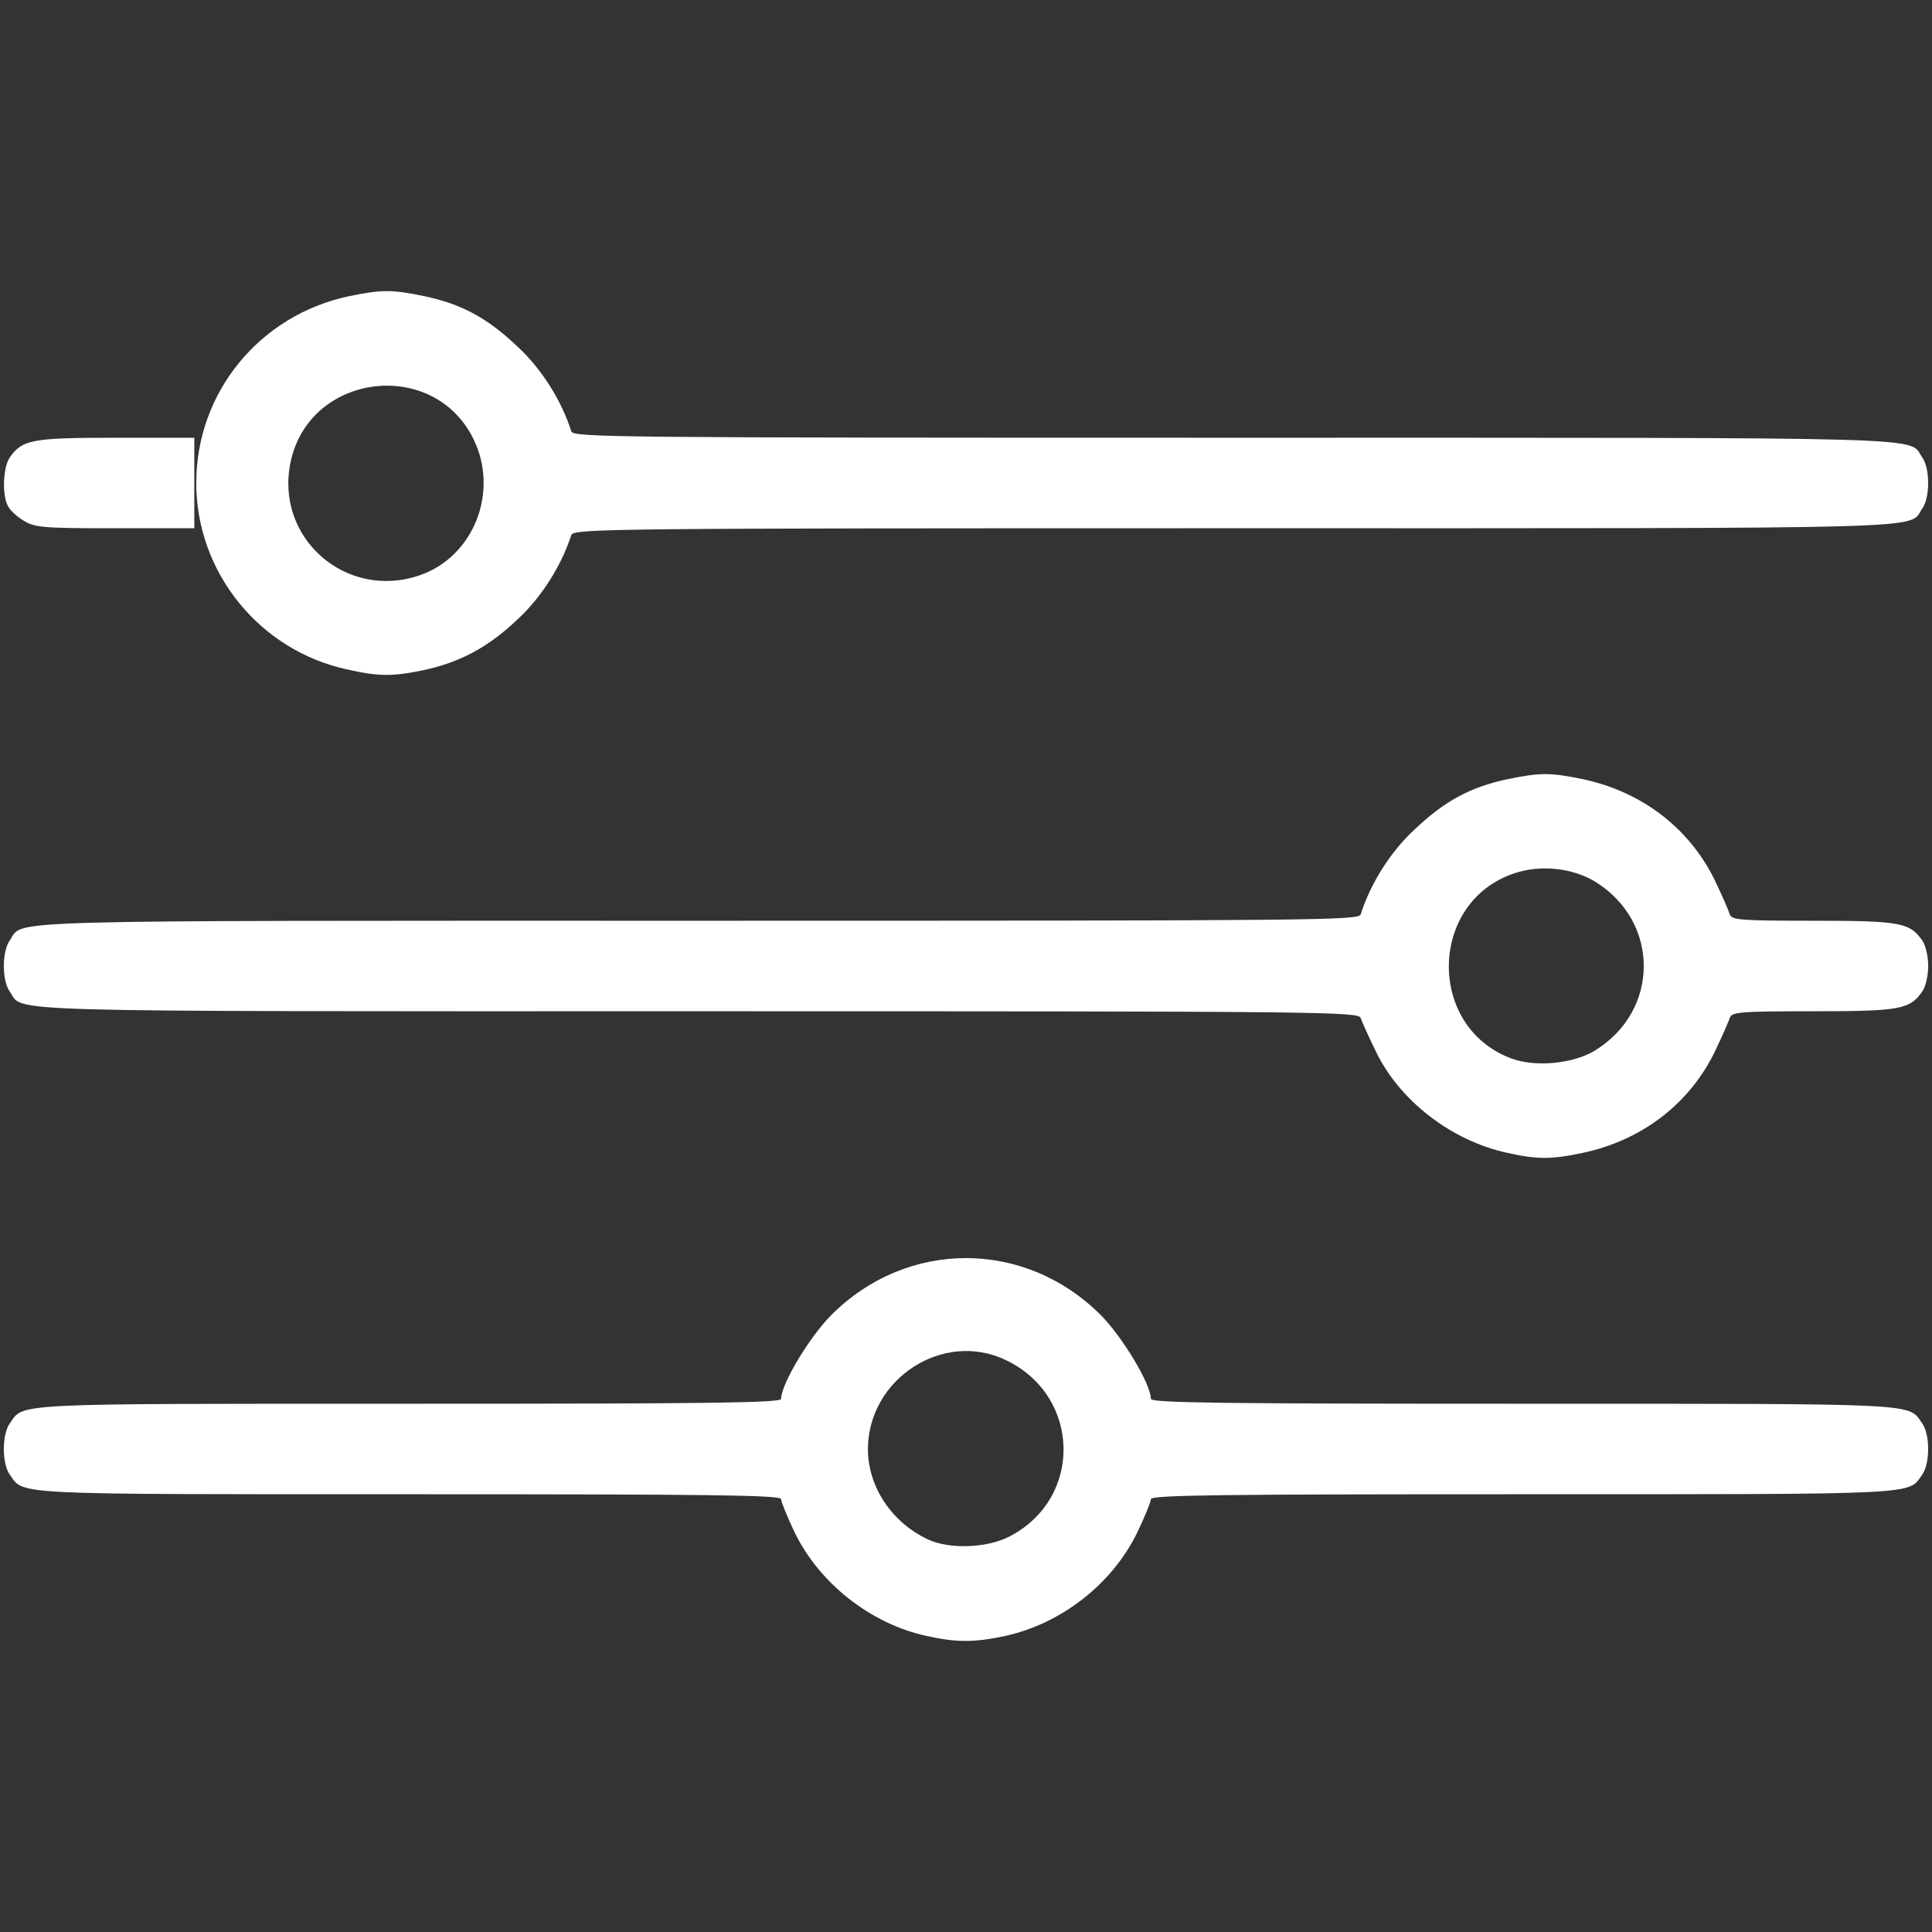 <svg width="26" height="26" viewBox="0 0 26 26" fill="none" xmlns="http://www.w3.org/2000/svg">
<rect x="0" y="0" width="26" height="26" fill="#333333" stroke="none"/>
<path d="M12.462 22.014C11.715 21.851 11.02 21.303 10.689 20.612C10.593 20.409 10.512 20.211 10.512 20.175C10.512 20.119 9.537 20.109 5.51 20.109C0.096 20.109 0.325 20.119 0.132 19.845C0.025 19.698 0.025 19.302 0.132 19.155C0.325 18.88 0.096 18.891 5.51 18.891C9.537 18.891 10.512 18.88 10.512 18.825C10.512 18.627 10.893 17.992 11.192 17.692C12.213 16.677 13.787 16.677 14.808 17.692C15.107 17.992 15.488 18.627 15.488 18.825C15.488 18.88 16.463 18.891 20.49 18.891C25.904 18.891 25.675 18.88 25.868 19.155C25.975 19.302 25.975 19.698 25.868 19.845C25.675 20.119 25.904 20.109 20.49 20.109C16.463 20.109 15.488 20.119 15.488 20.175C15.488 20.211 15.407 20.409 15.31 20.612C14.975 21.313 14.28 21.856 13.513 22.019C13.107 22.105 12.868 22.105 12.462 22.014ZM13.584 20.678C14.579 20.165 14.549 18.784 13.533 18.302C12.69 17.9 11.685 18.555 11.68 19.5C11.68 20.008 12 20.49 12.492 20.719C12.782 20.851 13.279 20.835 13.584 20.678Z" fill="white"/>
<path d="M20.282 15.514C19.53 15.351 18.83 14.808 18.515 14.148C18.418 13.95 18.327 13.746 18.312 13.701C18.286 13.614 17.814 13.609 9.394 13.609C-0.249 13.609 0.325 13.625 0.132 13.345C0.025 13.198 0.025 12.802 0.132 12.655C0.325 12.375 -0.249 12.391 9.394 12.391C17.814 12.391 18.286 12.386 18.312 12.304C18.444 11.888 18.713 11.461 19.038 11.162C19.439 10.781 19.784 10.593 20.287 10.486C20.729 10.395 20.861 10.395 21.303 10.486C22.09 10.654 22.725 11.136 23.07 11.832C23.171 12.04 23.263 12.254 23.278 12.304C23.303 12.38 23.4 12.391 24.4 12.391C25.573 12.391 25.7 12.416 25.868 12.655C25.914 12.716 25.949 12.873 25.949 13C25.949 13.127 25.914 13.284 25.868 13.345C25.7 13.584 25.573 13.609 24.4 13.609C23.4 13.609 23.303 13.62 23.278 13.701C23.263 13.746 23.171 13.96 23.07 14.168C22.725 14.864 22.09 15.346 21.303 15.514C20.876 15.605 20.688 15.605 20.282 15.514ZM21.465 14.137C22.339 13.599 22.339 12.406 21.47 11.867C21.166 11.68 20.734 11.634 20.384 11.751C19.226 12.132 19.195 13.818 20.338 14.244C20.663 14.366 21.176 14.315 21.465 14.137Z" fill="white"/>
<path d="M4.672 9.009C3.494 8.755 2.641 7.703 2.641 6.5C2.641 5.281 3.494 4.24 4.697 3.986C5.139 3.895 5.271 3.895 5.713 3.986C6.216 4.093 6.561 4.281 6.962 4.662C7.287 4.961 7.556 5.388 7.688 5.804C7.714 5.886 8.186 5.891 16.605 5.891C26.249 5.891 25.675 5.875 25.868 6.155C25.975 6.302 25.975 6.698 25.868 6.845C25.675 7.125 26.249 7.109 16.605 7.109C8.186 7.109 7.714 7.114 7.688 7.201C7.556 7.612 7.287 8.039 6.962 8.338C6.571 8.709 6.195 8.912 5.698 9.019C5.281 9.105 5.098 9.105 4.672 9.009ZM5.642 7.744C6.378 7.495 6.723 6.612 6.368 5.901C5.825 4.809 4.159 5.022 3.91 6.221C3.697 7.241 4.657 8.079 5.642 7.744Z" fill="white"/>
<path d="M0.32 7.008C0.234 6.957 0.132 6.866 0.107 6.81C0.025 6.662 0.041 6.287 0.132 6.155C0.3 5.916 0.432 5.891 1.559 5.891H2.615V6.5V7.109H1.549C0.584 7.109 0.467 7.099 0.32 7.008Z" fill="white"/>
</svg>
